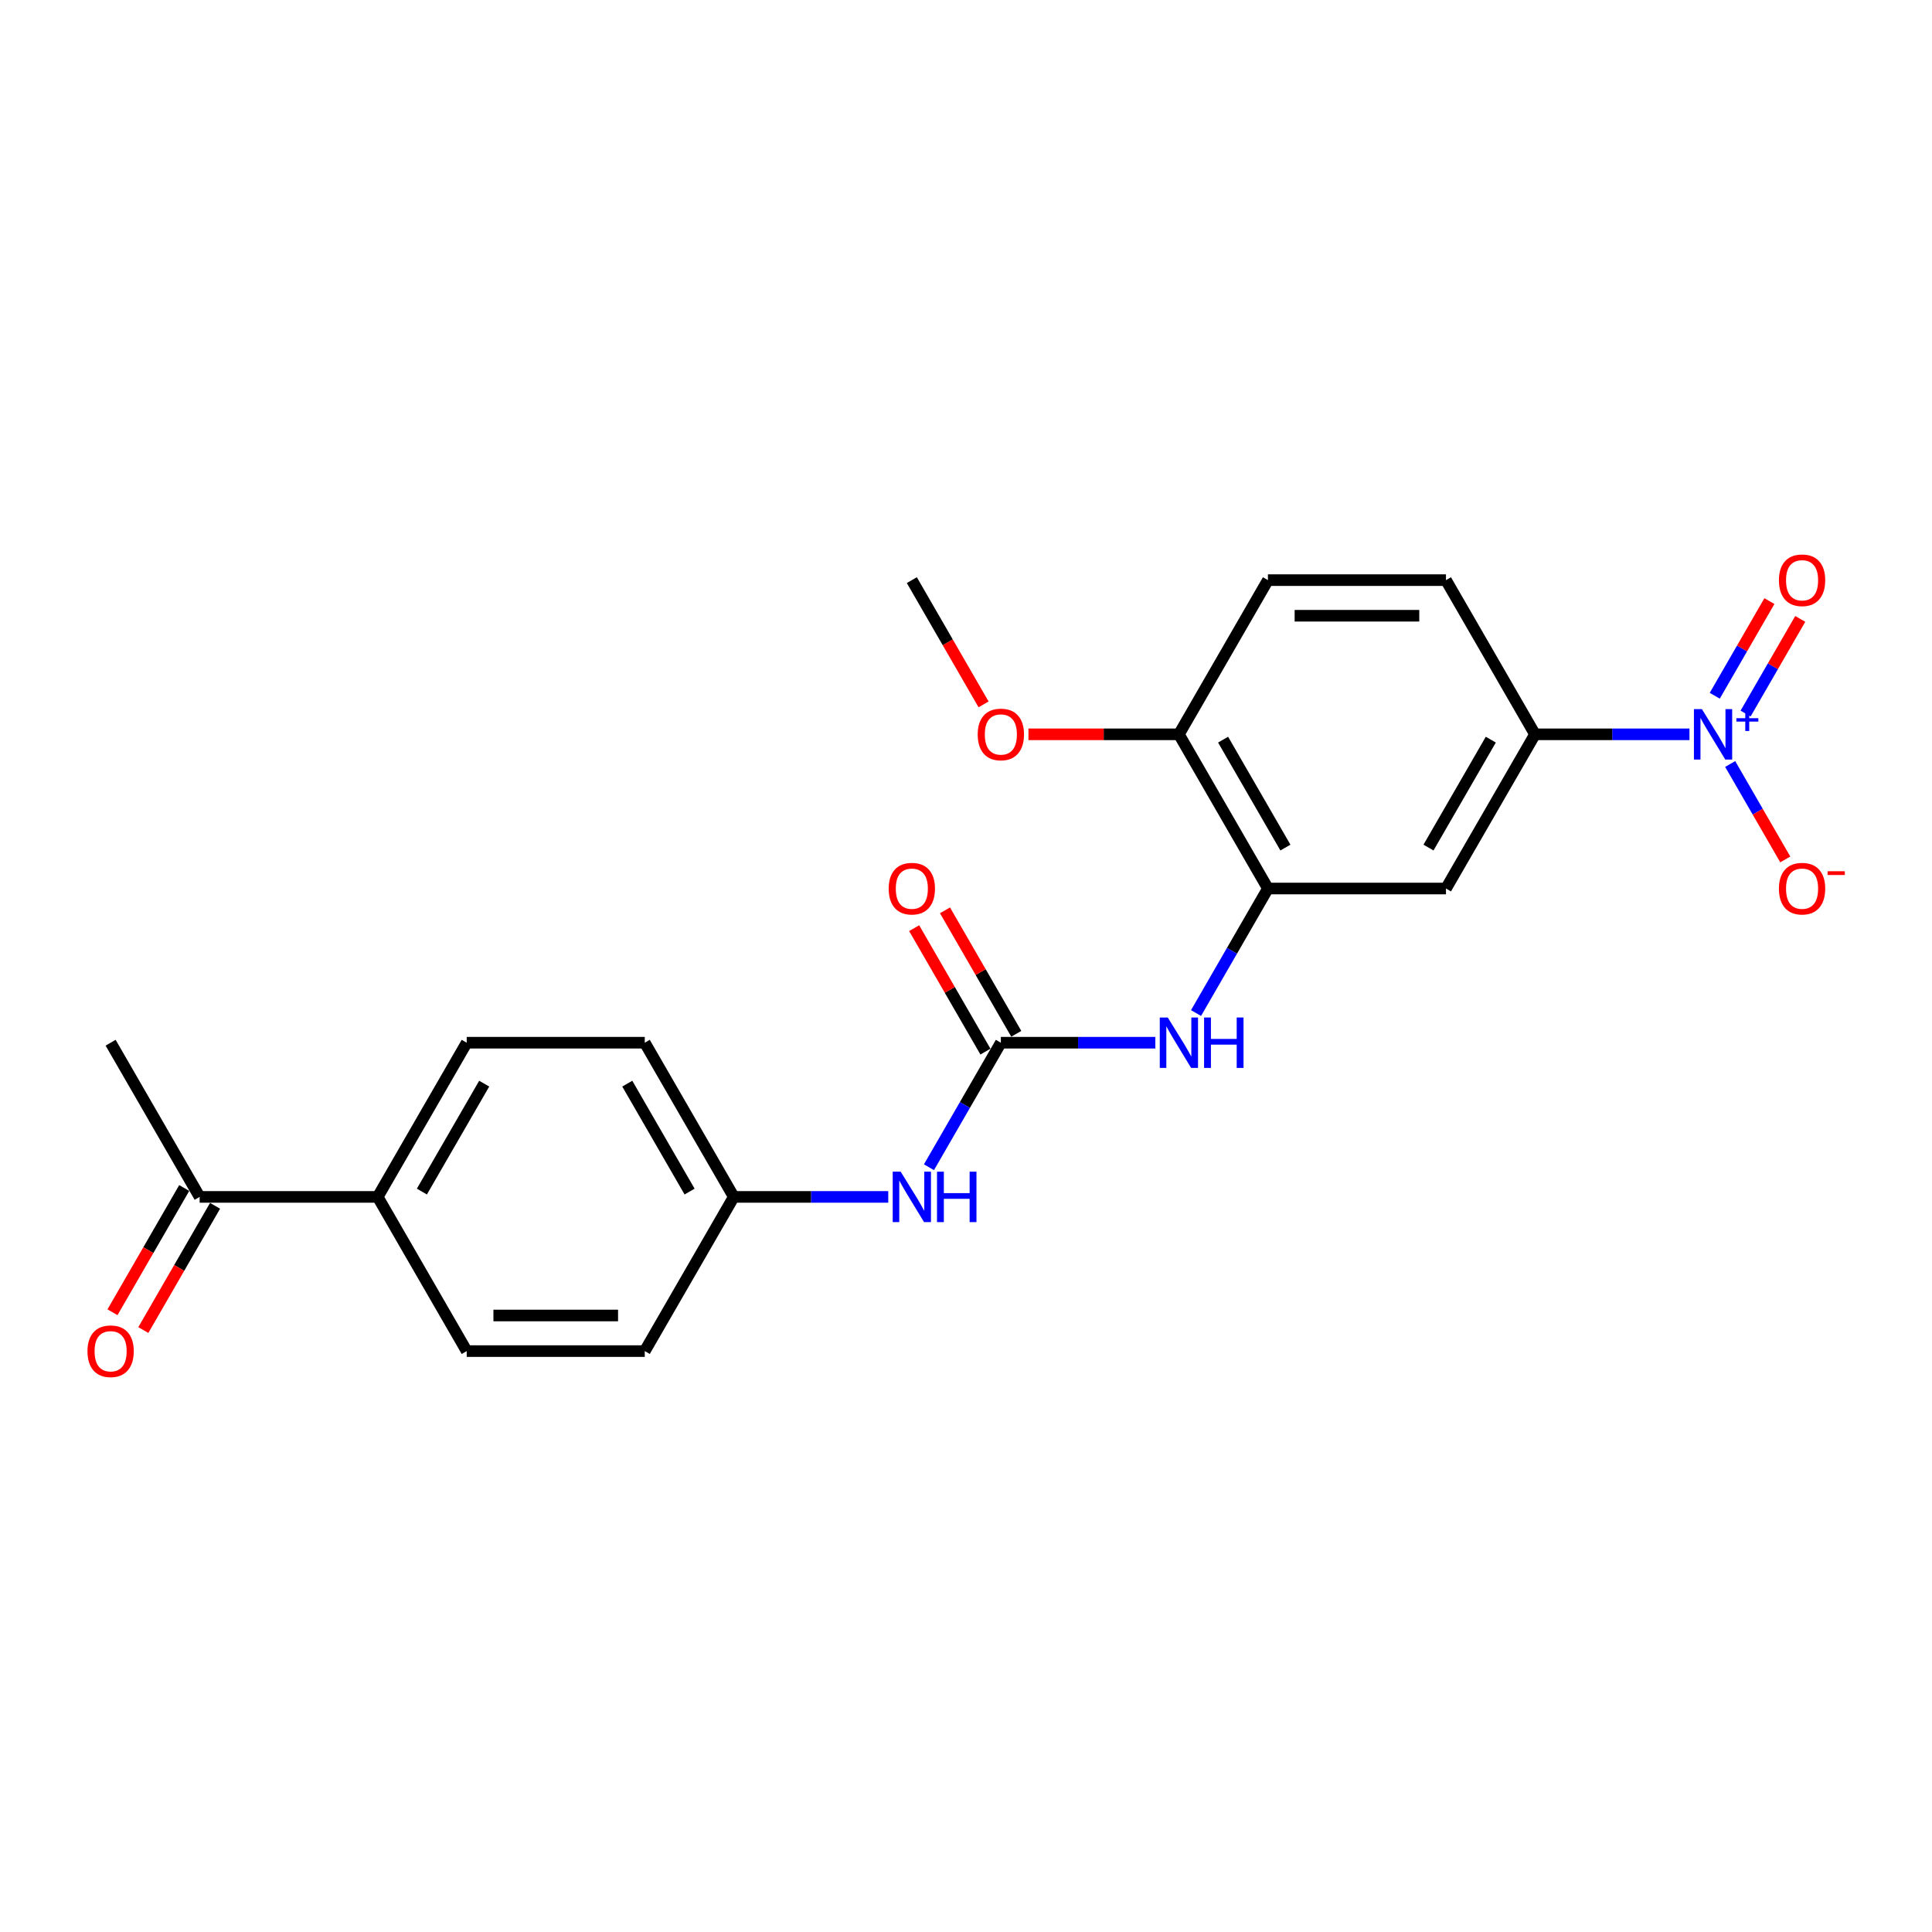 <?xml version='1.0' encoding='iso-8859-1'?>
<svg version='1.1' baseProfile='full'
              xmlns='http://www.w3.org/2000/svg'
                      xmlns:rdkit='http://www.rdkit.org/xml'
                      xmlns:xlink='http://www.w3.org/1999/xlink'
                  xml:space='preserve'
width='1000px' height='1000px' viewBox='0 0 1000 1000'>
<!-- END OF HEADER -->
<rect style='opacity:1.0;fill:#FFFFFF;stroke:none' width='1000' height='1000' x='0' y='0'> </rect>
<path class='bond-2' d='M 874.468,380.085 L 834.49,380.085' style='fill:none;fill-rule:evenodd;stroke:#0000FF;stroke-width:6px;stroke-linecap:butt;stroke-linejoin:miter;stroke-opacity:1' />
<path class='bond-2' d='M 834.49,380.085 L 794.513,380.085' style='fill:none;fill-rule:evenodd;stroke:#000000;stroke-width:6px;stroke-linecap:butt;stroke-linejoin:miter;stroke-opacity:1' />
<path class='bond-6' d='M 895.534,395.438 L 909.794,420.138' style='fill:none;fill-rule:evenodd;stroke:#0000FF;stroke-width:6px;stroke-linecap:butt;stroke-linejoin:miter;stroke-opacity:1' />
<path class='bond-6' d='M 909.794,420.138 L 924.055,444.838' style='fill:none;fill-rule:evenodd;stroke:#FF0000;stroke-width:6px;stroke-linecap:butt;stroke-linejoin:miter;stroke-opacity:1' />
<path class='bond-7' d='M 903.515,369.339 L 917.658,344.842' style='fill:none;fill-rule:evenodd;stroke:#0000FF;stroke-width:6px;stroke-linecap:butt;stroke-linejoin:miter;stroke-opacity:1' />
<path class='bond-7' d='M 917.658,344.842 L 931.801,320.346' style='fill:none;fill-rule:evenodd;stroke:#FF0000;stroke-width:6px;stroke-linecap:butt;stroke-linejoin:miter;stroke-opacity:1' />
<path class='bond-7' d='M 887.553,360.124 L 901.696,335.627' style='fill:none;fill-rule:evenodd;stroke:#0000FF;stroke-width:6px;stroke-linecap:butt;stroke-linejoin:miter;stroke-opacity:1' />
<path class='bond-7' d='M 901.696,335.627 L 915.839,311.13' style='fill:none;fill-rule:evenodd;stroke:#FF0000;stroke-width:6px;stroke-linecap:butt;stroke-linejoin:miter;stroke-opacity:1' />
<path class='bond-0' d='M 518.042,539.705 L 558.02,539.705' style='fill:none;fill-rule:evenodd;stroke:#000000;stroke-width:6px;stroke-linecap:butt;stroke-linejoin:miter;stroke-opacity:1' />
<path class='bond-0' d='M 558.02,539.705 L 597.997,539.705' style='fill:none;fill-rule:evenodd;stroke:#0000FF;stroke-width:6px;stroke-linecap:butt;stroke-linejoin:miter;stroke-opacity:1' />
<path class='bond-5' d='M 518.042,539.705 L 499.435,571.934' style='fill:none;fill-rule:evenodd;stroke:#000000;stroke-width:6px;stroke-linecap:butt;stroke-linejoin:miter;stroke-opacity:1' />
<path class='bond-5' d='M 499.435,571.934 L 480.828,604.162' style='fill:none;fill-rule:evenodd;stroke:#0000FF;stroke-width:6px;stroke-linecap:butt;stroke-linejoin:miter;stroke-opacity:1' />
<path class='bond-11' d='M 526.023,535.098 L 507.575,503.146' style='fill:none;fill-rule:evenodd;stroke:#000000;stroke-width:6px;stroke-linecap:butt;stroke-linejoin:miter;stroke-opacity:1' />
<path class='bond-11' d='M 507.575,503.146 L 489.128,471.194' style='fill:none;fill-rule:evenodd;stroke:#FF0000;stroke-width:6px;stroke-linecap:butt;stroke-linejoin:miter;stroke-opacity:1' />
<path class='bond-11' d='M 510.061,544.313 L 491.613,512.361' style='fill:none;fill-rule:evenodd;stroke:#000000;stroke-width:6px;stroke-linecap:butt;stroke-linejoin:miter;stroke-opacity:1' />
<path class='bond-11' d='M 491.613,512.361 L 473.166,480.409' style='fill:none;fill-rule:evenodd;stroke:#FF0000;stroke-width:6px;stroke-linecap:butt;stroke-linejoin:miter;stroke-opacity:1' />
<path class='bond-1' d='M 656.277,459.895 L 748.434,459.895' style='fill:none;fill-rule:evenodd;stroke:#000000;stroke-width:6px;stroke-linecap:butt;stroke-linejoin:miter;stroke-opacity:1' />
<path class='bond-3' d='M 656.277,459.895 L 637.67,492.124' style='fill:none;fill-rule:evenodd;stroke:#000000;stroke-width:6px;stroke-linecap:butt;stroke-linejoin:miter;stroke-opacity:1' />
<path class='bond-3' d='M 637.67,492.124 L 619.063,524.352' style='fill:none;fill-rule:evenodd;stroke:#0000FF;stroke-width:6px;stroke-linecap:butt;stroke-linejoin:miter;stroke-opacity:1' />
<path class='bond-23' d='M 656.277,459.895 L 610.199,380.085' style='fill:none;fill-rule:evenodd;stroke:#000000;stroke-width:6px;stroke-linecap:butt;stroke-linejoin:miter;stroke-opacity:1' />
<path class='bond-23' d='M 665.328,438.708 L 633.073,382.841' style='fill:none;fill-rule:evenodd;stroke:#000000;stroke-width:6px;stroke-linecap:butt;stroke-linejoin:miter;stroke-opacity:1' />
<path class='bond-4' d='M 794.513,380.085 L 748.434,459.895' style='fill:none;fill-rule:evenodd;stroke:#000000;stroke-width:6px;stroke-linecap:butt;stroke-linejoin:miter;stroke-opacity:1' />
<path class='bond-4' d='M 771.639,382.841 L 739.384,438.708' style='fill:none;fill-rule:evenodd;stroke:#000000;stroke-width:6px;stroke-linecap:butt;stroke-linejoin:miter;stroke-opacity:1' />
<path class='bond-12' d='M 794.513,380.085 L 748.434,300.275' style='fill:none;fill-rule:evenodd;stroke:#000000;stroke-width:6px;stroke-linecap:butt;stroke-linejoin:miter;stroke-opacity:1' />
<path class='bond-17' d='M 459.762,619.516 L 419.784,619.516' style='fill:none;fill-rule:evenodd;stroke:#0000FF;stroke-width:6px;stroke-linecap:butt;stroke-linejoin:miter;stroke-opacity:1' />
<path class='bond-17' d='M 419.784,619.516 L 379.806,619.516' style='fill:none;fill-rule:evenodd;stroke:#000000;stroke-width:6px;stroke-linecap:butt;stroke-linejoin:miter;stroke-opacity:1' />
<path class='bond-8' d='M 610.199,380.085 L 656.277,300.275' style='fill:none;fill-rule:evenodd;stroke:#000000;stroke-width:6px;stroke-linecap:butt;stroke-linejoin:miter;stroke-opacity:1' />
<path class='bond-20' d='M 610.199,380.085 L 571.262,380.085' style='fill:none;fill-rule:evenodd;stroke:#000000;stroke-width:6px;stroke-linecap:butt;stroke-linejoin:miter;stroke-opacity:1' />
<path class='bond-20' d='M 571.262,380.085 L 532.326,380.085' style='fill:none;fill-rule:evenodd;stroke:#FF0000;stroke-width:6px;stroke-linecap:butt;stroke-linejoin:miter;stroke-opacity:1' />
<path class='bond-9' d='M 103.336,619.516 L 195.493,619.516' style='fill:none;fill-rule:evenodd;stroke:#000000;stroke-width:6px;stroke-linecap:butt;stroke-linejoin:miter;stroke-opacity:1' />
<path class='bond-13' d='M 95.355,614.908 L 76.79,647.063' style='fill:none;fill-rule:evenodd;stroke:#000000;stroke-width:6px;stroke-linecap:butt;stroke-linejoin:miter;stroke-opacity:1' />
<path class='bond-13' d='M 76.79,647.063 L 58.225,679.217' style='fill:none;fill-rule:evenodd;stroke:#FF0000;stroke-width:6px;stroke-linecap:butt;stroke-linejoin:miter;stroke-opacity:1' />
<path class='bond-13' d='M 111.317,624.123 L 92.752,656.278' style='fill:none;fill-rule:evenodd;stroke:#000000;stroke-width:6px;stroke-linecap:butt;stroke-linejoin:miter;stroke-opacity:1' />
<path class='bond-13' d='M 92.752,656.278 L 74.188,688.433' style='fill:none;fill-rule:evenodd;stroke:#FF0000;stroke-width:6px;stroke-linecap:butt;stroke-linejoin:miter;stroke-opacity:1' />
<path class='bond-21' d='M 103.336,619.516 L 57.257,539.705' style='fill:none;fill-rule:evenodd;stroke:#000000;stroke-width:6px;stroke-linecap:butt;stroke-linejoin:miter;stroke-opacity:1' />
<path class='bond-10' d='M 195.493,619.516 L 241.571,539.705' style='fill:none;fill-rule:evenodd;stroke:#000000;stroke-width:6px;stroke-linecap:butt;stroke-linejoin:miter;stroke-opacity:1' />
<path class='bond-10' d='M 218.366,616.76 L 250.621,560.893' style='fill:none;fill-rule:evenodd;stroke:#000000;stroke-width:6px;stroke-linecap:butt;stroke-linejoin:miter;stroke-opacity:1' />
<path class='bond-24' d='M 195.493,619.516 L 241.571,699.326' style='fill:none;fill-rule:evenodd;stroke:#000000;stroke-width:6px;stroke-linecap:butt;stroke-linejoin:miter;stroke-opacity:1' />
<path class='bond-14' d='M 748.434,300.275 L 656.277,300.275' style='fill:none;fill-rule:evenodd;stroke:#000000;stroke-width:6px;stroke-linecap:butt;stroke-linejoin:miter;stroke-opacity:1' />
<path class='bond-14' d='M 734.611,318.706 L 670.101,318.706' style='fill:none;fill-rule:evenodd;stroke:#000000;stroke-width:6px;stroke-linecap:butt;stroke-linejoin:miter;stroke-opacity:1' />
<path class='bond-15' d='M 241.571,699.326 L 333.728,699.326' style='fill:none;fill-rule:evenodd;stroke:#000000;stroke-width:6px;stroke-linecap:butt;stroke-linejoin:miter;stroke-opacity:1' />
<path class='bond-15' d='M 255.395,680.895 L 319.904,680.895' style='fill:none;fill-rule:evenodd;stroke:#000000;stroke-width:6px;stroke-linecap:butt;stroke-linejoin:miter;stroke-opacity:1' />
<path class='bond-16' d='M 241.571,539.705 L 333.728,539.705' style='fill:none;fill-rule:evenodd;stroke:#000000;stroke-width:6px;stroke-linecap:butt;stroke-linejoin:miter;stroke-opacity:1' />
<path class='bond-18' d='M 379.806,619.516 L 333.728,699.326' style='fill:none;fill-rule:evenodd;stroke:#000000;stroke-width:6px;stroke-linecap:butt;stroke-linejoin:miter;stroke-opacity:1' />
<path class='bond-19' d='M 379.806,619.516 L 333.728,539.705' style='fill:none;fill-rule:evenodd;stroke:#000000;stroke-width:6px;stroke-linecap:butt;stroke-linejoin:miter;stroke-opacity:1' />
<path class='bond-19' d='M 356.933,616.76 L 324.678,560.893' style='fill:none;fill-rule:evenodd;stroke:#000000;stroke-width:6px;stroke-linecap:butt;stroke-linejoin:miter;stroke-opacity:1' />
<path class='bond-22' d='M 509.092,364.584 L 490.528,332.429' style='fill:none;fill-rule:evenodd;stroke:#FF0000;stroke-width:6px;stroke-linecap:butt;stroke-linejoin:miter;stroke-opacity:1' />
<path class='bond-22' d='M 490.528,332.429 L 471.963,300.275' style='fill:none;fill-rule:evenodd;stroke:#000000;stroke-width:6px;stroke-linecap:butt;stroke-linejoin:miter;stroke-opacity:1' />
<path  class='atom-0' d='M 880.901 367.035
L 889.453 380.859
Q 890.301 382.223, 891.664 384.693
Q 893.028 387.163, 893.102 387.31
L 893.102 367.035
L 896.567 367.035
L 896.567 393.134
L 892.992 393.134
L 883.813 378.021
Q 882.744 376.251, 881.601 374.224
Q 880.495 372.196, 880.163 371.57
L 880.163 393.134
L 876.772 393.134
L 876.772 367.035
L 880.901 367.035
' fill='#0000FF'/>
<path  class='atom-0' d='M 898.757 371.74
L 903.355 371.74
L 903.355 366.898
L 905.399 366.898
L 905.399 371.74
L 910.119 371.74
L 910.119 373.492
L 905.399 373.492
L 905.399 378.357
L 903.355 378.357
L 903.355 373.492
L 898.757 373.492
L 898.757 371.74
' fill='#0000FF'/>
<path  class='atom-4' d='M 604.43 526.656
L 612.982 540.48
Q 613.83 541.843, 615.194 544.313
Q 616.558 546.783, 616.631 546.93
L 616.631 526.656
L 620.096 526.656
L 620.096 552.755
L 616.521 552.755
L 607.342 537.641
Q 606.273 535.872, 605.13 533.844
Q 604.024 531.817, 603.692 531.19
L 603.692 552.755
L 600.301 552.755
L 600.301 526.656
L 604.43 526.656
' fill='#0000FF'/>
<path  class='atom-4' d='M 623.23 526.656
L 626.769 526.656
L 626.769 537.752
L 640.113 537.752
L 640.113 526.656
L 643.652 526.656
L 643.652 552.755
L 640.113 552.755
L 640.113 540.701
L 626.769 540.701
L 626.769 552.755
L 623.23 552.755
L 623.23 526.656
' fill='#0000FF'/>
<path  class='atom-6' d='M 466.194 606.466
L 474.747 620.29
Q 475.594 621.654, 476.958 624.123
Q 478.322 626.593, 478.396 626.741
L 478.396 606.466
L 481.861 606.466
L 481.861 632.565
L 478.285 632.565
L 469.107 617.451
Q 468.037 615.682, 466.895 613.654
Q 465.789 611.627, 465.457 611
L 465.457 632.565
L 462.066 632.565
L 462.066 606.466
L 466.194 606.466
' fill='#0000FF'/>
<path  class='atom-6' d='M 484.994 606.466
L 488.533 606.466
L 488.533 617.562
L 501.878 617.562
L 501.878 606.466
L 505.416 606.466
L 505.416 632.565
L 501.878 632.565
L 501.878 620.511
L 488.533 620.511
L 488.533 632.565
L 484.994 632.565
L 484.994 606.466
' fill='#0000FF'/>
<path  class='atom-7' d='M 920.768 459.969
Q 920.768 453.702, 923.864 450.2
Q 926.961 446.698, 932.748 446.698
Q 938.536 446.698, 941.632 450.2
Q 944.728 453.702, 944.728 459.969
Q 944.728 466.309, 941.595 469.922
Q 938.462 473.498, 932.748 473.498
Q 926.997 473.498, 923.864 469.922
Q 920.768 466.346, 920.768 459.969
M 932.748 470.548
Q 936.729 470.548, 938.867 467.894
Q 941.042 465.203, 941.042 459.969
Q 941.042 454.845, 938.867 452.265
Q 936.729 449.647, 932.748 449.647
Q 928.767 449.647, 926.592 452.228
Q 924.454 454.808, 924.454 459.969
Q 924.454 465.24, 926.592 467.894
Q 928.767 470.548, 932.748 470.548
' fill='#FF0000'/>
<path  class='atom-7' d='M 945.945 450.958
L 954.874 450.958
L 954.874 452.904
L 945.945 452.904
L 945.945 450.958
' fill='#FF0000'/>
<path  class='atom-8' d='M 920.768 300.348
Q 920.768 294.082, 923.864 290.58
Q 926.961 287.078, 932.748 287.078
Q 938.536 287.078, 941.632 290.58
Q 944.728 294.082, 944.728 300.348
Q 944.728 306.689, 941.595 310.301
Q 938.462 313.877, 932.748 313.877
Q 926.997 313.877, 923.864 310.301
Q 920.768 306.726, 920.768 300.348
M 932.748 310.928
Q 936.729 310.928, 938.867 308.274
Q 941.042 305.583, 941.042 300.348
Q 941.042 295.224, 938.867 292.644
Q 936.729 290.027, 932.748 290.027
Q 928.767 290.027, 926.592 292.607
Q 924.454 295.188, 924.454 300.348
Q 924.454 305.62, 926.592 308.274
Q 928.767 310.928, 932.748 310.928
' fill='#FF0000'/>
<path  class='atom-12' d='M 459.983 459.969
Q 459.983 453.702, 463.079 450.2
Q 466.176 446.698, 471.963 446.698
Q 477.751 446.698, 480.847 450.2
Q 483.944 453.702, 483.944 459.969
Q 483.944 466.309, 480.81 469.922
Q 477.677 473.498, 471.963 473.498
Q 466.213 473.498, 463.079 469.922
Q 459.983 466.346, 459.983 459.969
M 471.963 470.548
Q 475.945 470.548, 478.083 467.894
Q 480.257 465.203, 480.257 459.969
Q 480.257 454.845, 478.083 452.265
Q 475.945 449.647, 471.963 449.647
Q 467.982 449.647, 465.807 452.228
Q 463.669 454.808, 463.669 459.969
Q 463.669 465.24, 465.807 467.894
Q 467.982 470.548, 471.963 470.548
' fill='#FF0000'/>
<path  class='atom-14' d='M 45.277 699.4
Q 45.277 693.133, 48.373 689.631
Q 51.47 686.129, 57.257 686.129
Q 63.045 686.129, 66.141 689.631
Q 69.237 693.133, 69.237 699.4
Q 69.237 705.74, 66.104 709.353
Q 62.971 712.928, 57.257 712.928
Q 51.507 712.928, 48.373 709.353
Q 45.277 705.777, 45.277 699.4
M 57.257 709.979
Q 61.238 709.979, 63.376 707.325
Q 65.551 704.634, 65.551 699.4
Q 65.551 694.276, 63.376 691.695
Q 61.238 689.078, 57.257 689.078
Q 53.276 689.078, 51.101 691.658
Q 48.963 694.239, 48.963 699.4
Q 48.963 704.671, 51.101 707.325
Q 53.276 709.979, 57.257 709.979
' fill='#FF0000'/>
<path  class='atom-21' d='M 506.061 380.159
Q 506.061 373.892, 509.158 370.39
Q 512.254 366.888, 518.042 366.888
Q 523.829 366.888, 526.926 370.39
Q 530.022 373.892, 530.022 380.159
Q 530.022 386.499, 526.889 390.112
Q 523.756 393.687, 518.042 393.687
Q 512.291 393.687, 509.158 390.112
Q 506.061 386.536, 506.061 380.159
M 518.042 390.738
Q 522.023 390.738, 524.161 388.084
Q 526.336 385.393, 526.336 380.159
Q 526.336 375.035, 524.161 372.454
Q 522.023 369.837, 518.042 369.837
Q 514.061 369.837, 511.886 372.417
Q 509.748 374.998, 509.748 380.159
Q 509.748 385.43, 511.886 388.084
Q 514.061 390.738, 518.042 390.738
' fill='#FF0000'/>
</svg>
